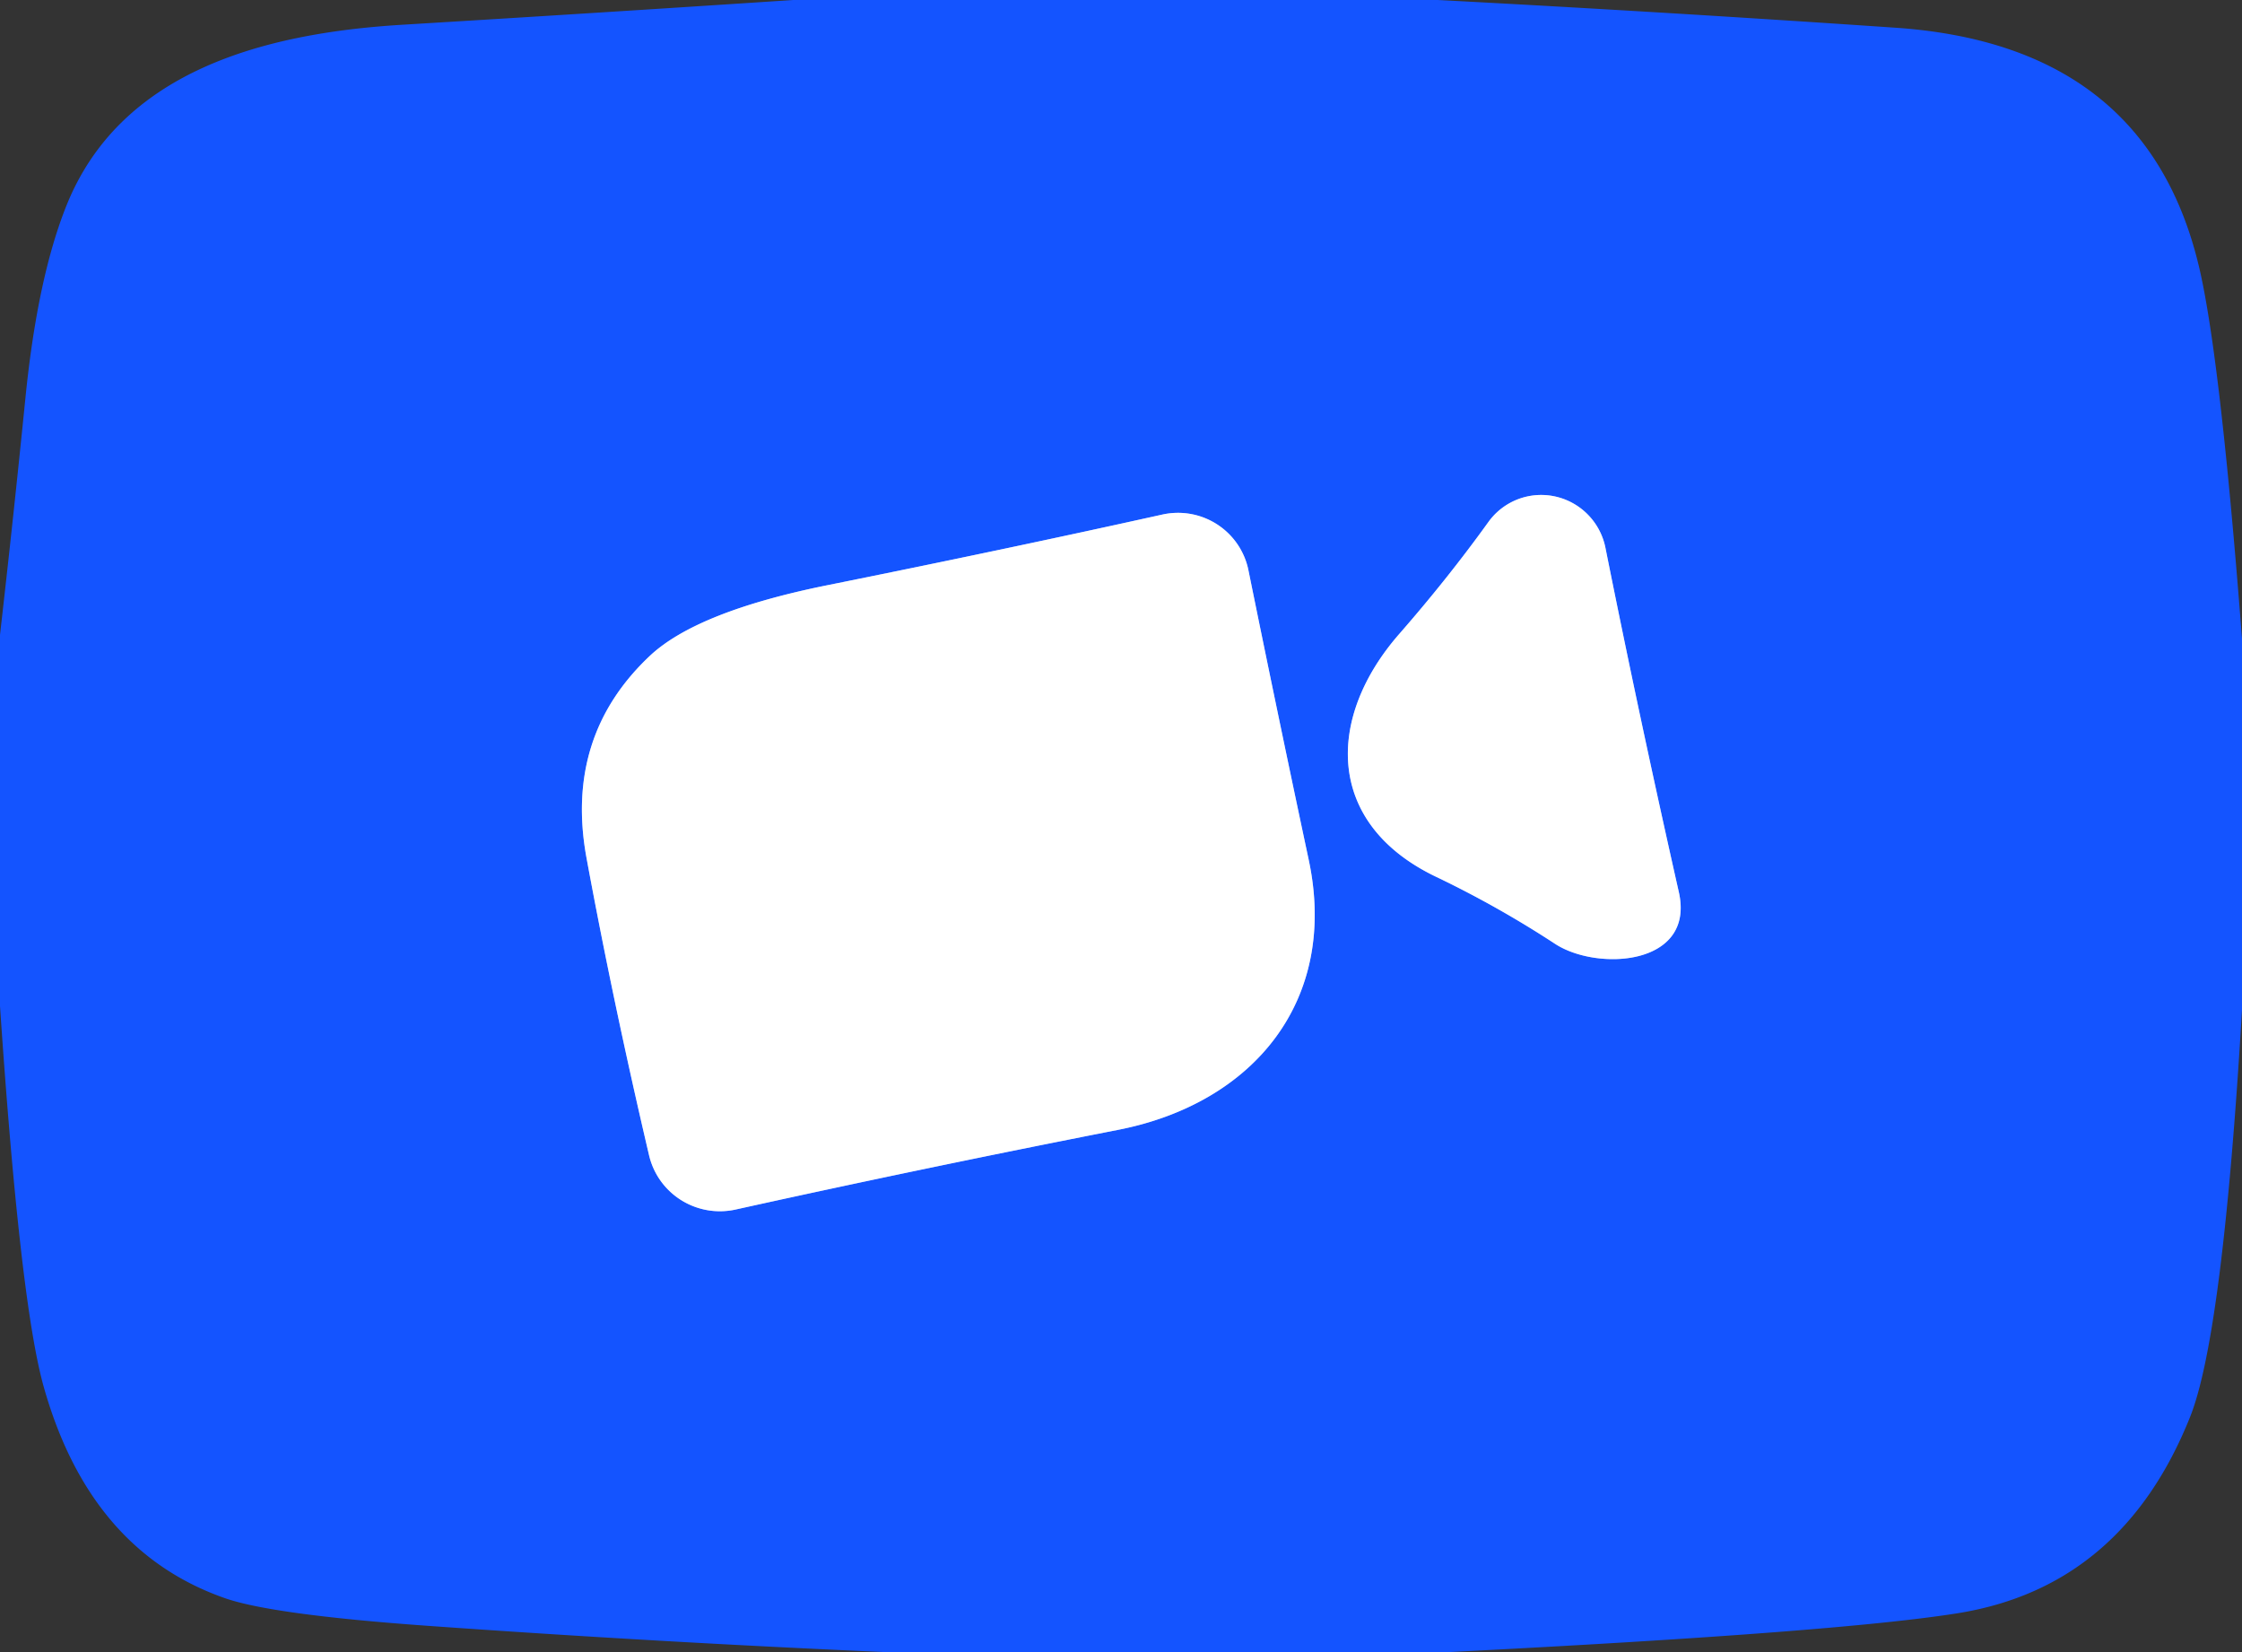 <?xml version="1.0" encoding="UTF-8" standalone="no"?>
<!DOCTYPE svg PUBLIC "-//W3C//DTD SVG 1.1//EN" "http://www.w3.org/Graphics/SVG/1.1/DTD/svg11.dtd">
<svg xmlns="http://www.w3.org/2000/svg" version="1.1" viewBox="0.00 0.00 76.00 56.00">
<rect x="0.00" y="0.00" width="76.00" height="56.00" fill="#333333" stroke="none"/>
<g stroke-width="2.00" fill="none" stroke-linecap="butt">
<path stroke="#8aaaff" vector-effect="non-scaling-stroke" d="
  M 48.68 29.72
  Q 50.77 30.72 52.71 31.99
  C 54.14 32.93 57.47 32.74 56.91 30.24
  Q 55.55 24.21 54.42 18.56
  A 2.22 2.21 57.2 0 0 50.45 17.70
  Q 49.09 19.59 47.44 21.48
  C 44.94 24.33 44.92 27.92 48.68 29.72"
/>
<path stroke="#8aaaff" vector-effect="non-scaling-stroke" d="
  M 37.89 38.30
  C 42.47 37.41 45.39 33.93 44.36 29.13
  Q 43.32 24.25 42.32 19.33
  A 2.44 2.43 -11.9 0 0 39.41 17.44
  Q 34.09 18.62 28.03 19.84
  Q 23.63 20.73 22.03 22.23
  Q 19.13 24.96 19.88 29.07
  Q 20.78 33.95 22.00 39.15
  A 2.47 2.46 -12.7 0 0 24.93 41.00
  Q 31.21 39.61 37.89 38.30"
/>
</g>
<path fill="#1454ff" d="
  M 26.89 0.00
  L 48.74 0.00
  Q 56.52 0.41 64.26 0.94
  Q 72.73 1.52 74.53 8.99
  Q 75.26 12.02 76.00 21.65
  L 76.00 34.23
  Q 75.35 45.25 74.24 48.03
  Q 71.94 53.78 66.38 54.68
  Q 62.34 55.33 49.11 56.00
  L 30.01 56.00
  Q 22.24 55.66 14.51 55.11
  Q 9.18 54.73 7.59 54.16
  Q 3.04 52.55 1.48 47.00
  Q 0.68 44.15 0.00 34.10
  L 0.00 21.52
  Q 0.46 17.50 0.86 13.51
  Q 1.27 9.41 2.26 6.95
  C 4.08 2.44 8.88 1.13 13.62 0.84
  Q 20.24 0.44 26.89 0.00
  Z
  M 48.68 29.72
  Q 50.77 30.72 52.71 31.99
  C 54.14 32.93 57.47 32.74 56.91 30.24
  Q 55.55 24.21 54.42 18.56
  A 2.22 2.21 57.2 0 0 50.45 17.70
  Q 49.09 19.59 47.44 21.48
  C 44.94 24.33 44.92 27.92 48.68 29.72
  Z
  M 37.89 38.30
  C 42.47 37.41 45.39 33.93 44.36 29.13
  Q 43.32 24.25 42.32 19.33
  A 2.44 2.43 -11.9 0 0 39.41 17.44
  Q 34.09 18.62 28.03 19.84
  Q 23.63 20.73 22.03 22.23
  Q 19.13 24.96 19.88 29.07
  Q 20.78 33.95 22.00 39.15
  A 2.47 2.46 -12.7 0 0 24.93 41.00
  Q 31.21 39.61 37.89 38.30
  Z"
/>
<path fill="#ffffff" d="
  M 48.68 29.72
  C 44.92 27.92 44.94 24.33 47.44 21.48
  Q 49.09 19.59 50.45 17.70
  A 2.22 2.21 57.2 0 1 54.42 18.56
  Q 55.55 24.21 56.91 30.24
  C 57.47 32.74 54.14 32.93 52.71 31.99
  Q 50.77 30.72 48.68 29.72
  Z"
/>
<path fill="#ffffff" d="
  M 44.36 29.13
  C 45.39 33.93 42.47 37.41 37.89 38.30
  Q 31.21 39.61 24.93 41.00
  A 2.47 2.46 -12.7 0 1 22.00 39.15
  Q 20.78 33.95 19.88 29.07
  Q 19.13 24.96 22.03 22.23
  Q 23.63 20.73 28.03 19.84
  Q 34.09 18.62 39.41 17.44
  A 2.44 2.43 -11.9 0 1 42.32 19.33
  Q 43.32 24.25 44.36 29.13
  Z"
/>
</svg>
